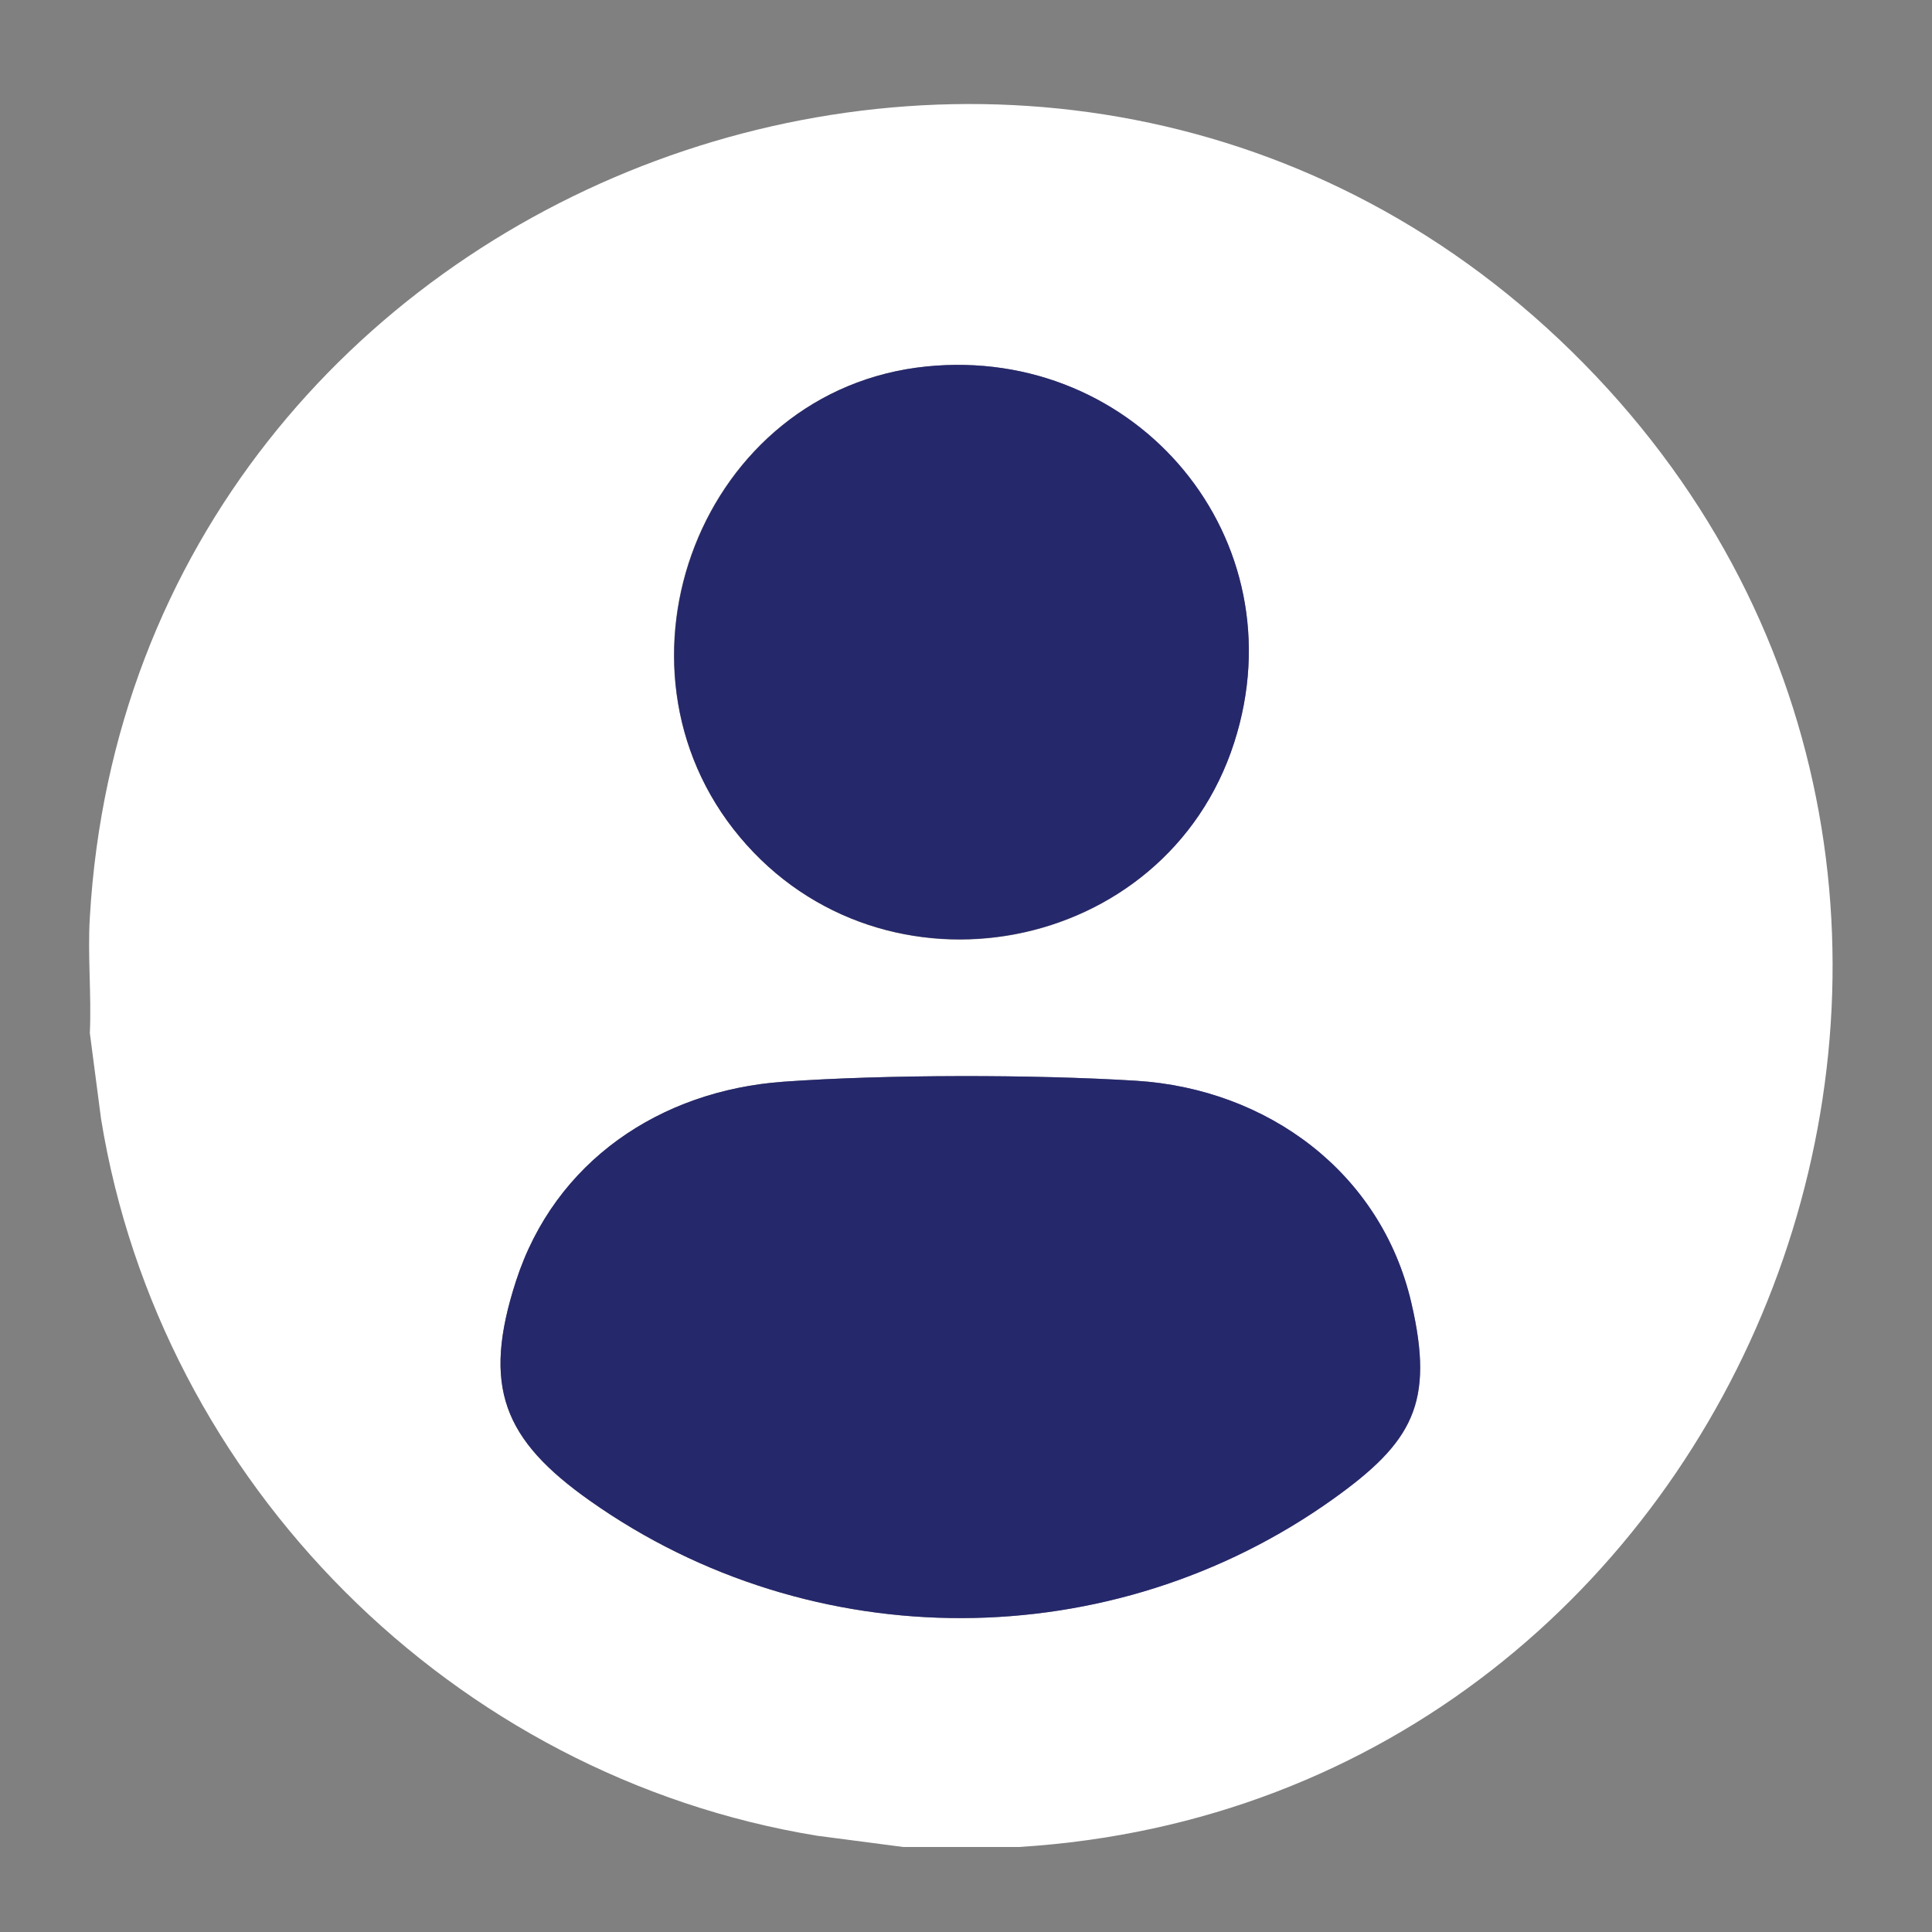 <?xml version="1.0" encoding="UTF-8"?>
<svg id="Layer_1" data-name="Layer 1" xmlns="http://www.w3.org/2000/svg" viewBox="0 0 100 100">
  <rect x="0" y="0" width="100" height="100" fill="#808080" stroke="none"/>
  <defs>
    <style>
      .cls-1 {
        fill: #fff;
      }

      .cls-2 {
        fill: #26286c;
      }
    </style>
  </defs>
  <path class="cls-1" d="M52.74,95.6h-5.99l-4.44-.58c-18.84-3.07-34.02-18.26-37.08-37.11l-.58-4.44c.09-1.98-.12-4.02,0-5.99C6.89,8.95,54.77-8.87,81.99,18.83c26.94,27.42,8.88,74.41-29.25,76.77ZM47.94,18.97c-11.62,1.18-17.11,15.43-9.65,24.35s22.04,6.15,25.59-4.88c3.39-10.53-5.03-20.58-15.94-19.47ZM40.54,55.99c-6.36.46-11.82,4.11-13.83,10.31-1.78,5.48-.65,8.23,3.84,11.39,11.51,8.12,26.99,8.08,38.45-.1,4.12-2.94,5.27-4.96,4.05-10.16-1.57-6.75-7.46-11.06-14.24-11.49-5.3-.33-12.98-.33-18.27.05Z"/>
  <path class="cls-2" d="M40.54,55.99c5.29-.38,12.97-.38,18.27-.05,6.78.42,12.67,4.73,14.24,11.49,1.21,5.2.06,7.22-4.05,10.16-11.46,8.18-26.94,8.22-38.45.1-4.49-3.17-5.62-5.91-3.84-11.39,2.01-6.2,7.47-9.85,13.83-10.31Z"/>
  <path class="cls-2" d="M47.94,18.97c10.91-1.11,19.33,8.94,15.94,19.47-3.55,11.03-18.16,13.77-25.59,4.88s-1.97-23.17,9.65-24.35Z"/>
</svg>